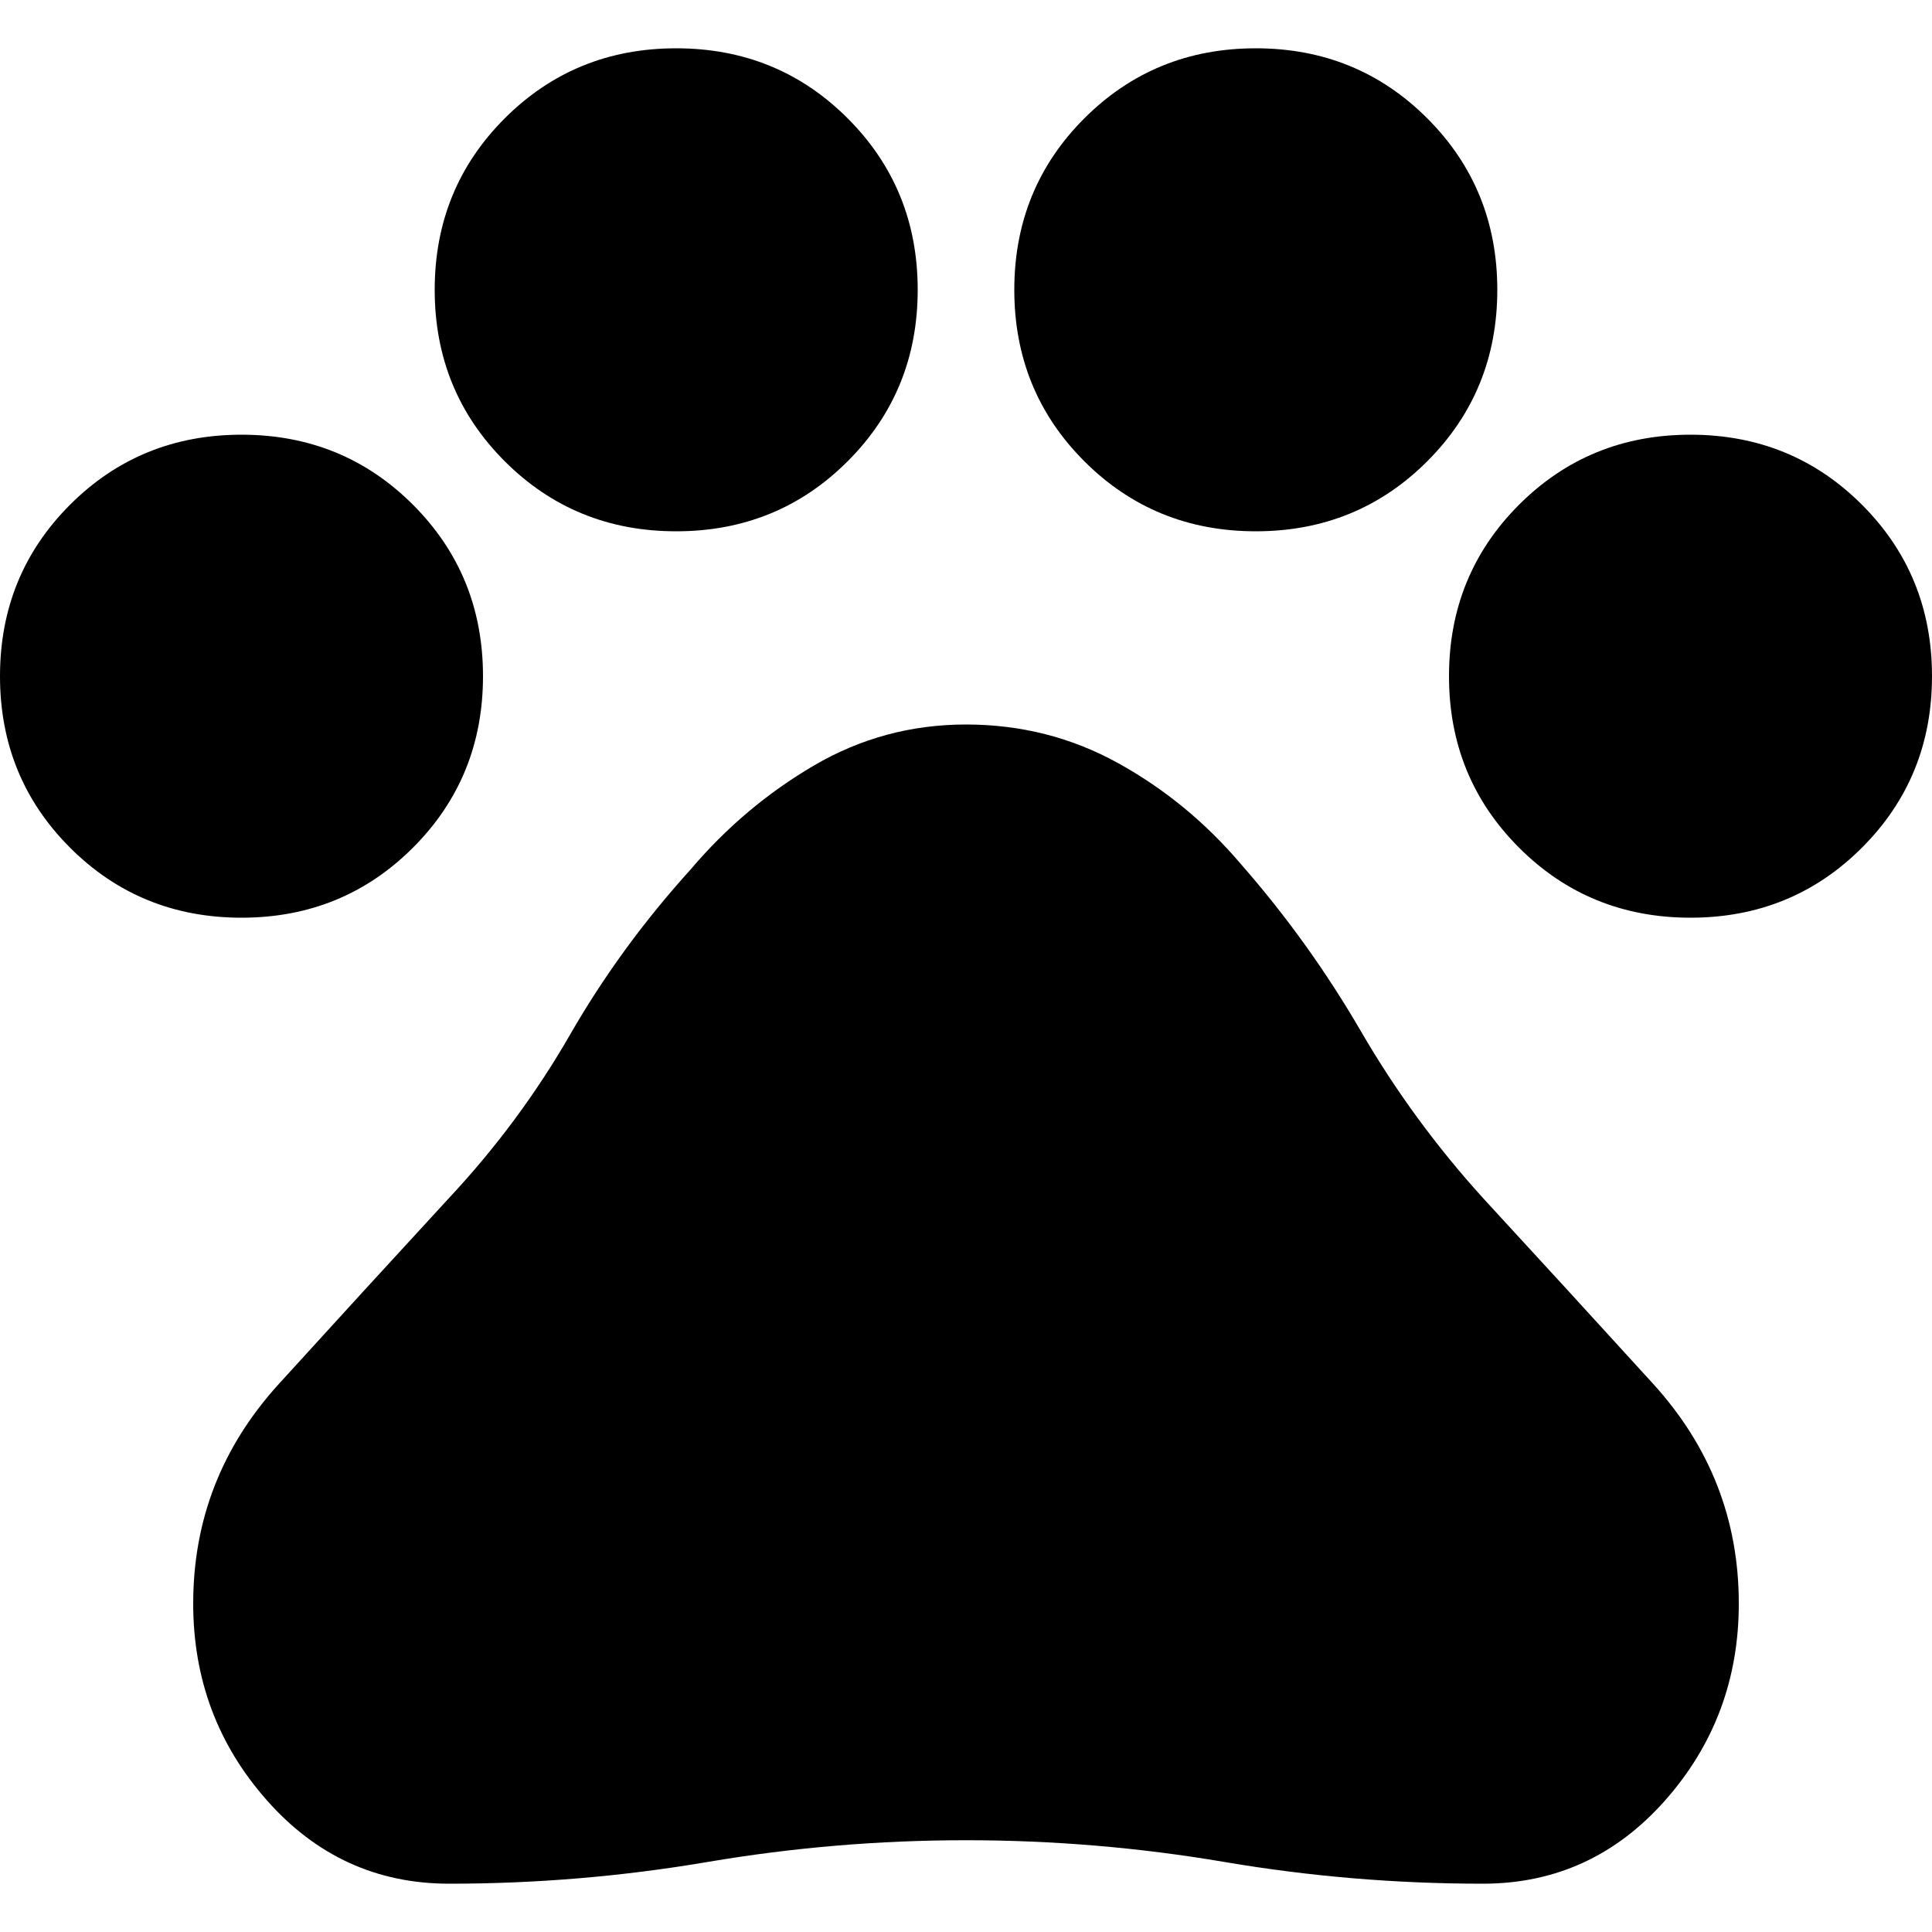 <?xml version="1.0" encoding="UTF-8"?> <svg xmlns="http://www.w3.org/2000/svg" width="20" height="20" viewBox="0 0 20 20" fill="none"><path d="M2.5 9.5C1.8 9.5 1.208 9.258 0.725 8.775C0.242 8.292 0 7.7 0 7C0 6.3 0.242 5.708 0.725 5.225C1.208 4.742 1.8 4.5 2.5 4.5C3.2 4.5 3.792 4.742 4.275 5.225C4.758 5.708 5 6.3 5 7C5 7.7 4.758 8.292 4.275 8.775C3.792 9.258 3.2 9.5 2.5 9.5ZM7 5.5C6.3 5.5 5.708 5.258 5.225 4.775C4.742 4.292 4.5 3.7 4.5 3C4.5 2.3 4.742 1.708 5.225 1.225C5.708 0.742 6.3 0.5 7 0.5C7.7 0.5 8.292 0.742 8.775 1.225C9.258 1.708 9.5 2.3 9.5 3C9.5 3.7 9.258 4.292 8.775 4.775C8.292 5.258 7.7 5.5 7 5.5ZM13 5.5C12.3 5.5 11.708 5.258 11.225 4.775C10.742 4.292 10.5 3.7 10.5 3C10.5 2.3 10.742 1.708 11.225 1.225C11.708 0.742 12.3 0.5 13 0.5C13.7 0.5 14.292 0.742 14.775 1.225C15.258 1.708 15.5 2.3 15.5 3C15.5 3.7 15.258 4.292 14.775 4.775C14.292 5.258 13.7 5.5 13 5.5ZM17.5 9.5C16.8 9.5 16.208 9.258 15.725 8.775C15.242 8.292 15 7.7 15 7C15 6.3 15.242 5.708 15.725 5.225C16.208 4.742 16.8 4.5 17.5 4.5C18.2 4.5 18.792 4.742 19.275 5.225C19.758 5.708 20 6.3 20 7C20 7.7 19.758 8.292 19.275 8.775C18.792 9.258 18.2 9.5 17.5 9.5ZM4.65 19.5C3.9 19.5 3.271 19.212 2.763 18.637C2.254 18.062 2 17.383 2 16.6C2 15.733 2.296 14.975 2.888 14.325C3.479 13.675 4.067 13.033 4.65 12.4C5.133 11.883 5.55 11.321 5.9 10.713C6.25 10.104 6.667 9.533 7.15 9C7.517 8.567 7.942 8.208 8.425 7.925C8.908 7.642 9.433 7.5 10 7.5C10.567 7.5 11.092 7.633 11.575 7.9C12.058 8.167 12.483 8.517 12.85 8.95C13.317 9.483 13.729 10.058 14.088 10.675C14.446 11.292 14.867 11.867 15.35 12.4C15.933 13.033 16.521 13.675 17.113 14.325C17.704 14.975 18 15.733 18 16.6C18 17.383 17.746 18.062 17.238 18.637C16.729 19.212 16.1 19.5 15.35 19.5C14.45 19.5 13.558 19.425 12.675 19.275C11.792 19.125 10.9 19.05 10 19.05C9.1 19.05 8.208 19.125 7.325 19.275C6.442 19.425 5.55 19.5 4.65 19.5Z" fill="black"></path></svg> 